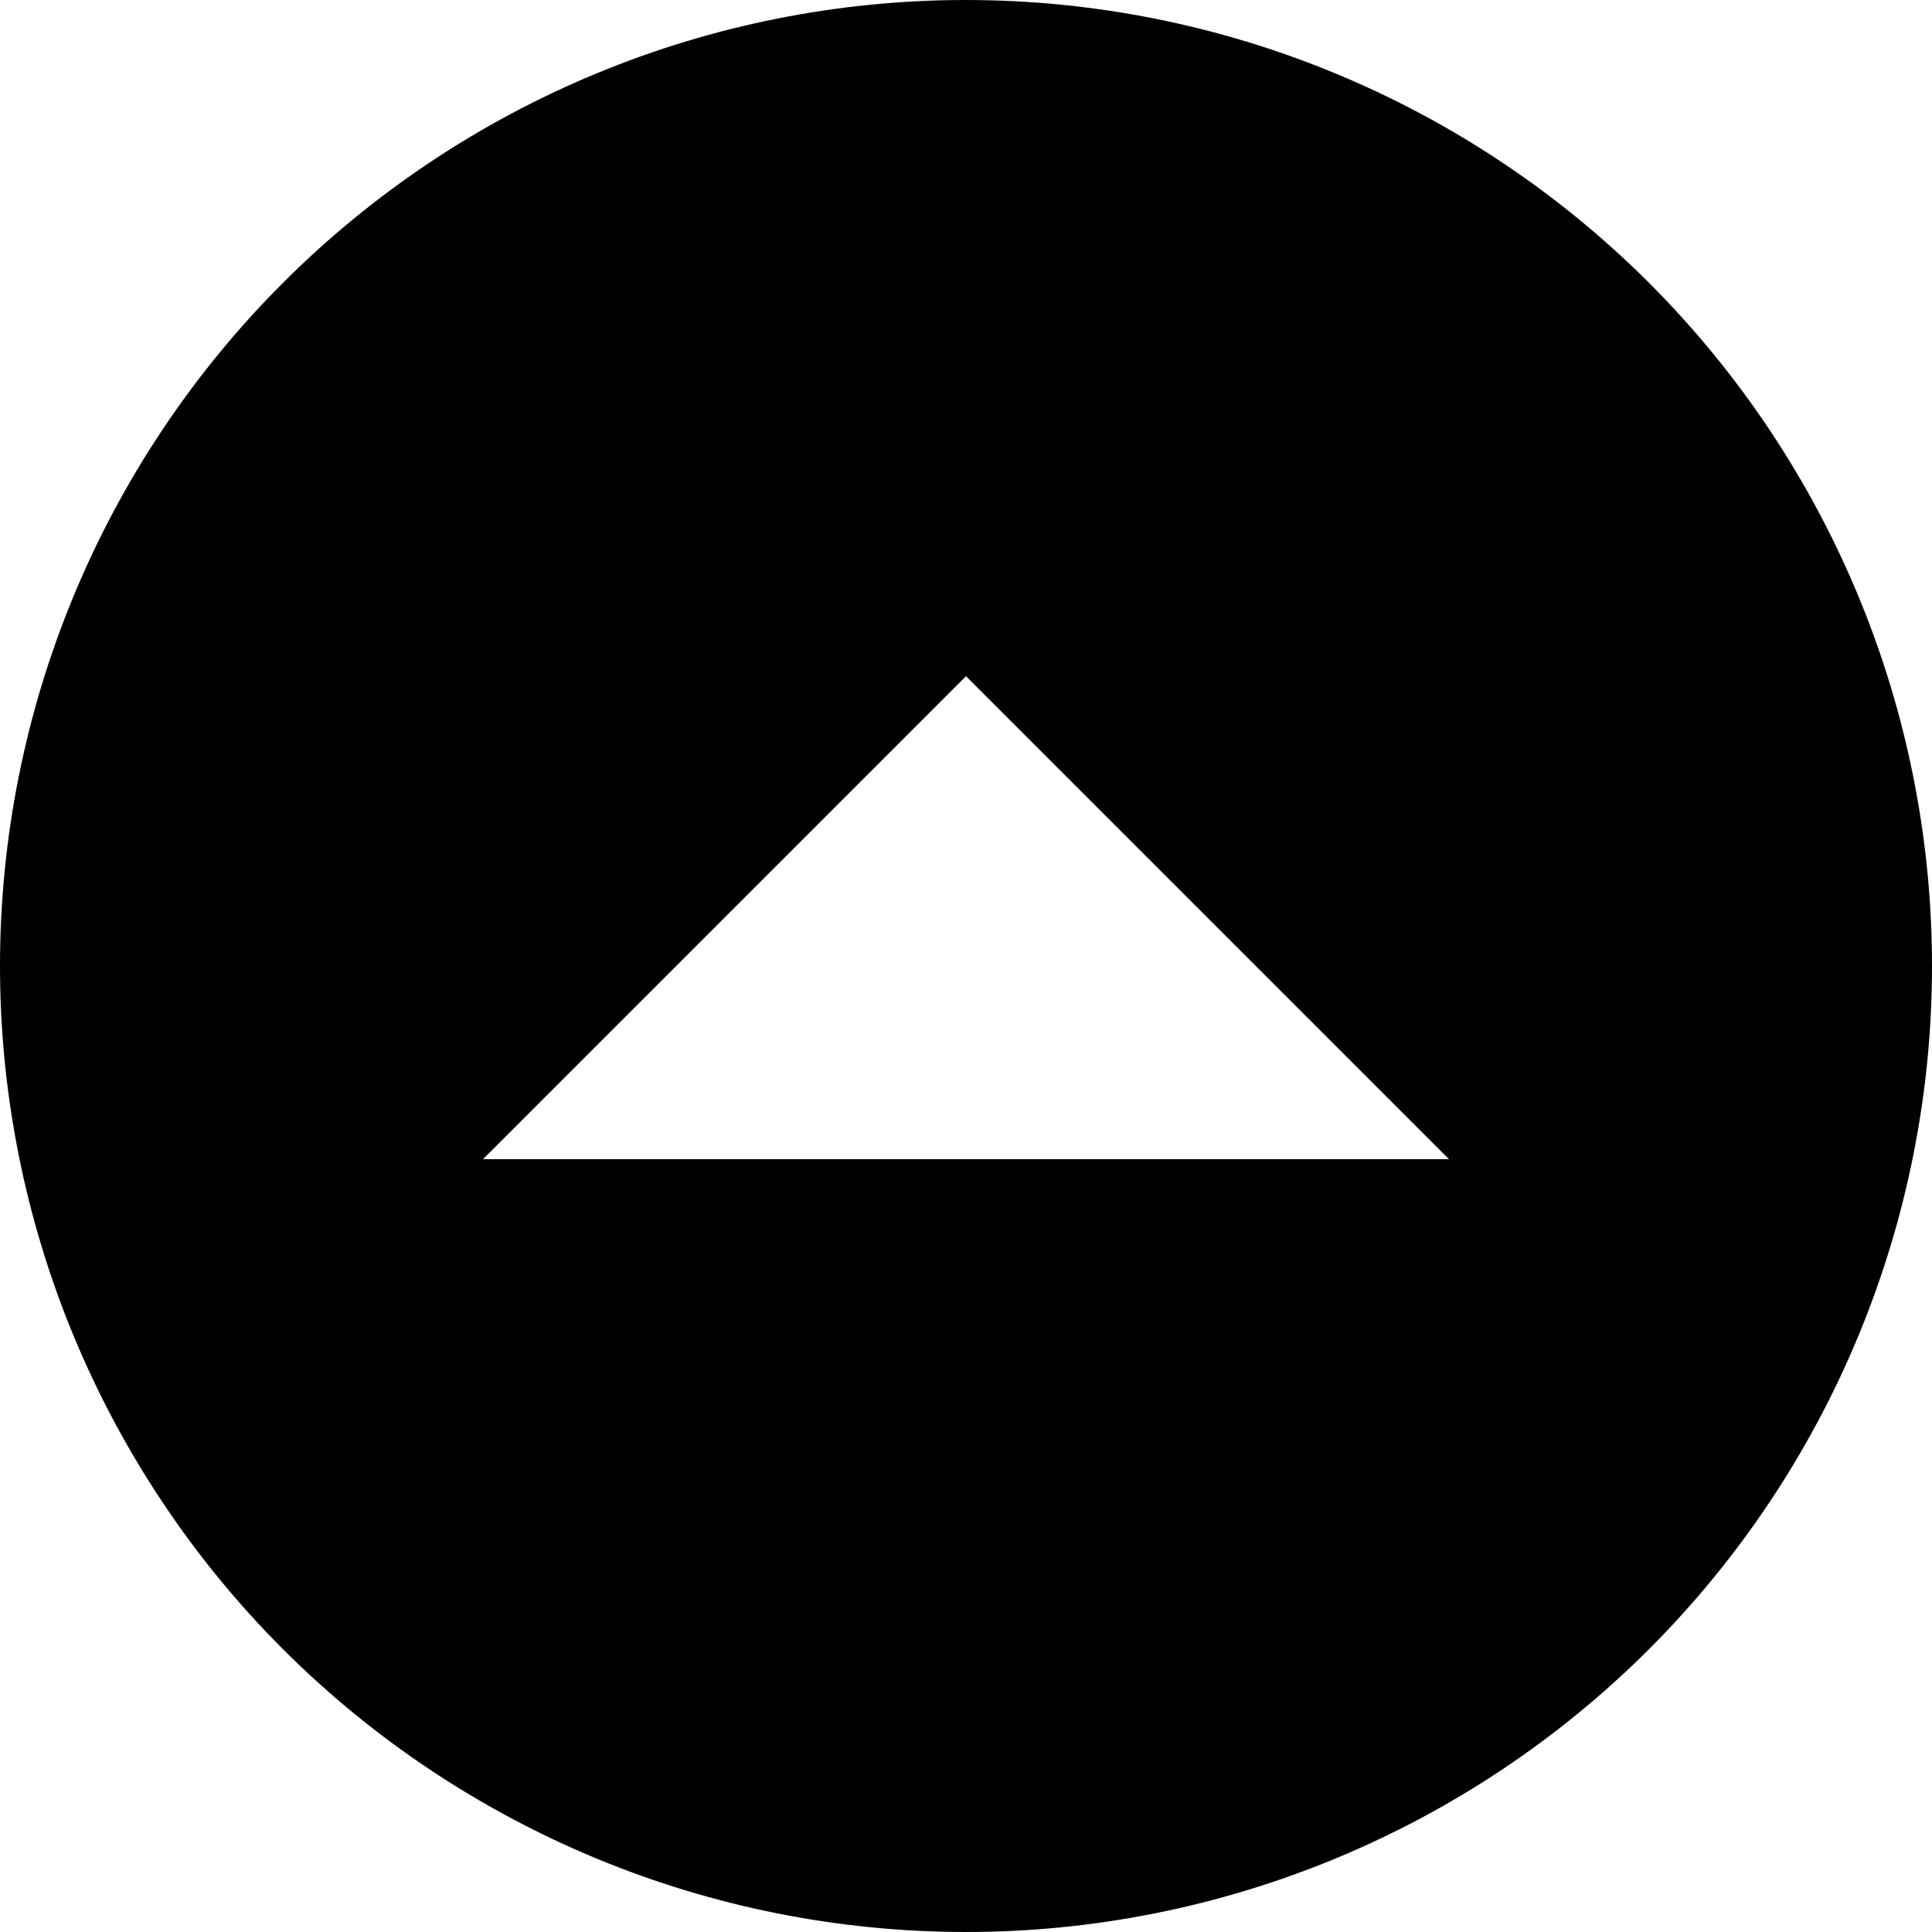 <svg width="14" height="14" viewBox="0 0 14 14" fill="none" xmlns="http://www.w3.org/2000/svg">
<path d="M7 14C6.081 14 5.17 13.819 4.321 13.467C3.472 13.115 2.7 12.6 2.05 11.95C1.4 11.3 0.885 10.528 0.533 9.679C0.181 8.829 7.70014e-07 7.919 8.50378e-07 7C1.01268e-06 5.143 0.737 3.363 2.05 2.05C3.363 0.737 5.143 -5.35843e-07 7 -3.73541e-07C7.919 -2.93177e-07 8.83 0.181 9.679 0.533C10.528 0.885 11.3 1.4 11.95 2.05C13.262 3.363 14 5.143 14 7C14 8.857 13.262 10.637 11.95 11.95C10.637 13.262 8.857 14 7 14ZM10.5 8.4L7 4.9L3.5 8.4L10.5 8.4Z" fill="black"/>
</svg>
